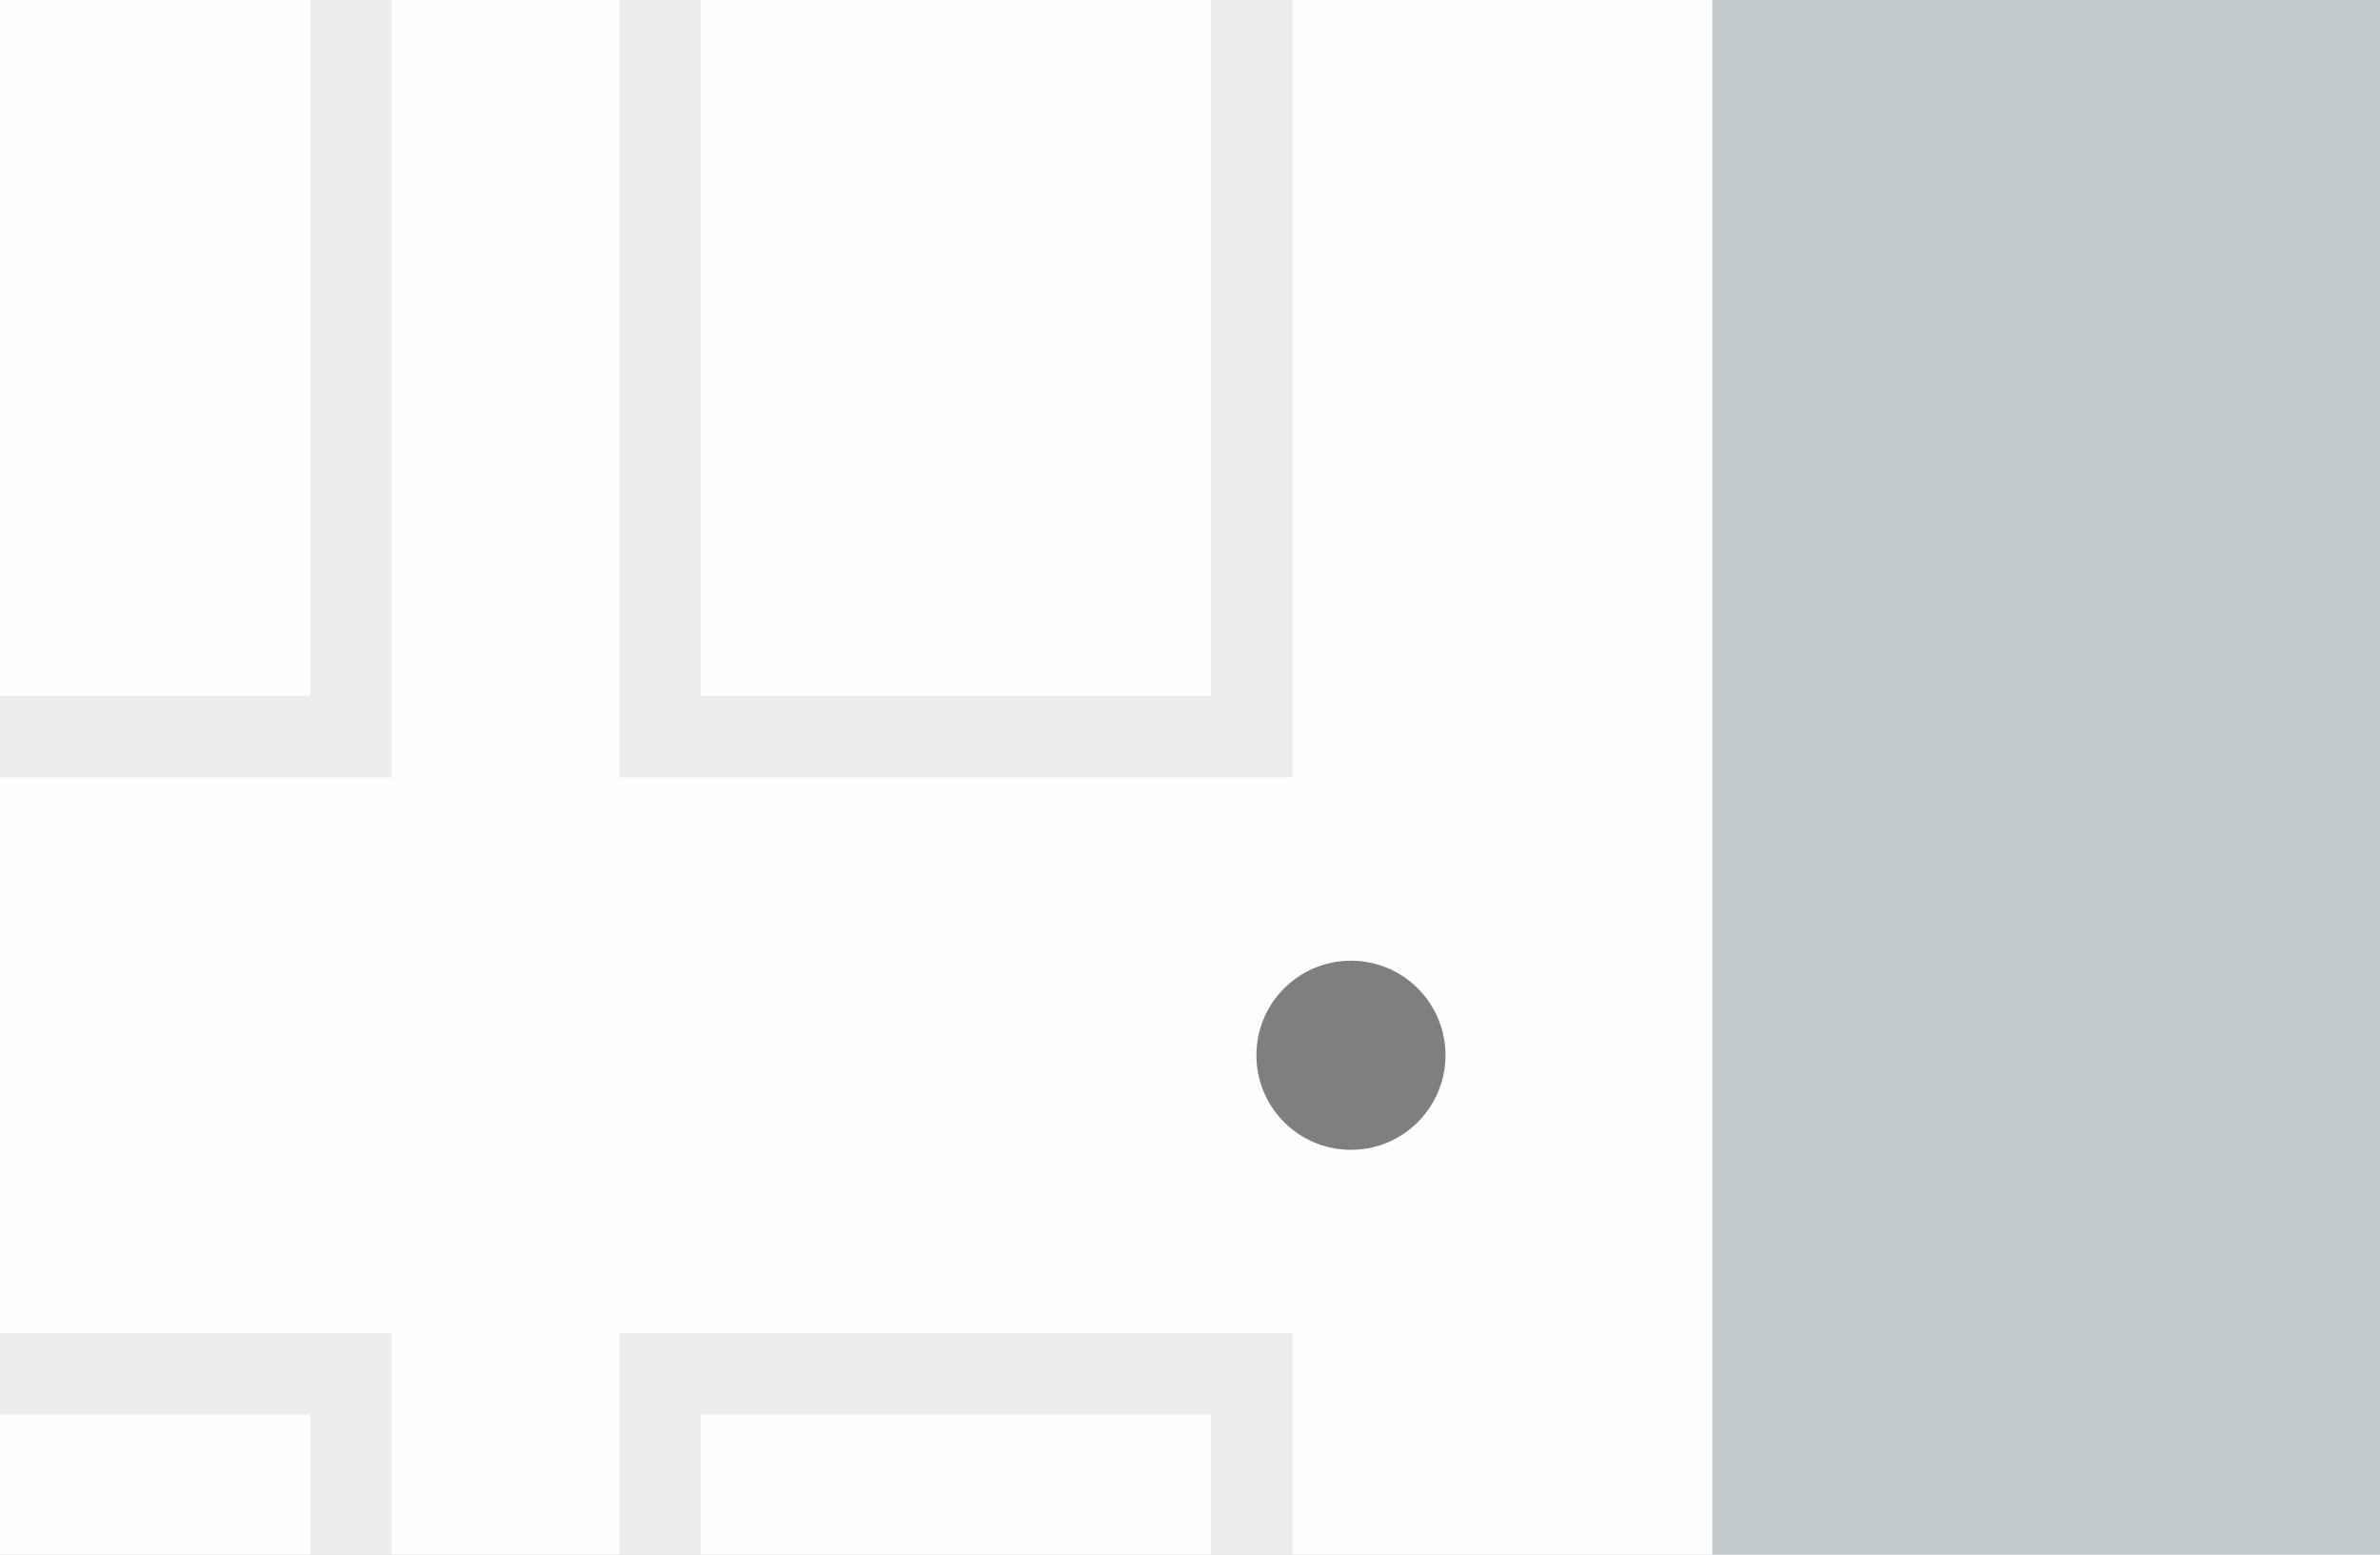 <?xml version="1.0" encoding="UTF-8"?><svg id="Layer_1" xmlns="http://www.w3.org/2000/svg" viewBox="0 0 467 305"><defs><style>.cls-1{opacity:.07;}.cls-2{fill:#fdfeff;}.cls-3{fill:#c2cacc;}.cls-4{opacity:.5;}</style></defs><rect id="Rectangle_462" class="cls-3" width="467" height="305"/><rect class="cls-2" x="0" y="0" width="336" height="305"/><g class="cls-1"><path d="m237.62,0v136.5h-100.13V0h-16v152.5h132.13V0h-16Z"/></g><g class="cls-1"><path d="m0,152.5h76.89V0h-16v136.5H0v16"/></g><g class="cls-1"><path d="m237.62,277.51v27.49h16s0-43.49,0-43.49H121.5v43.49h16v-27.49h100.13"/></g><g class="cls-1"><path d="m60.89,305v-27.49H0v-16s76.89,0,76.89,0h0v43.49h-16Z"/></g><circle class="cls-4" cx="265.08" cy="207.01" r="18.55"/></svg>